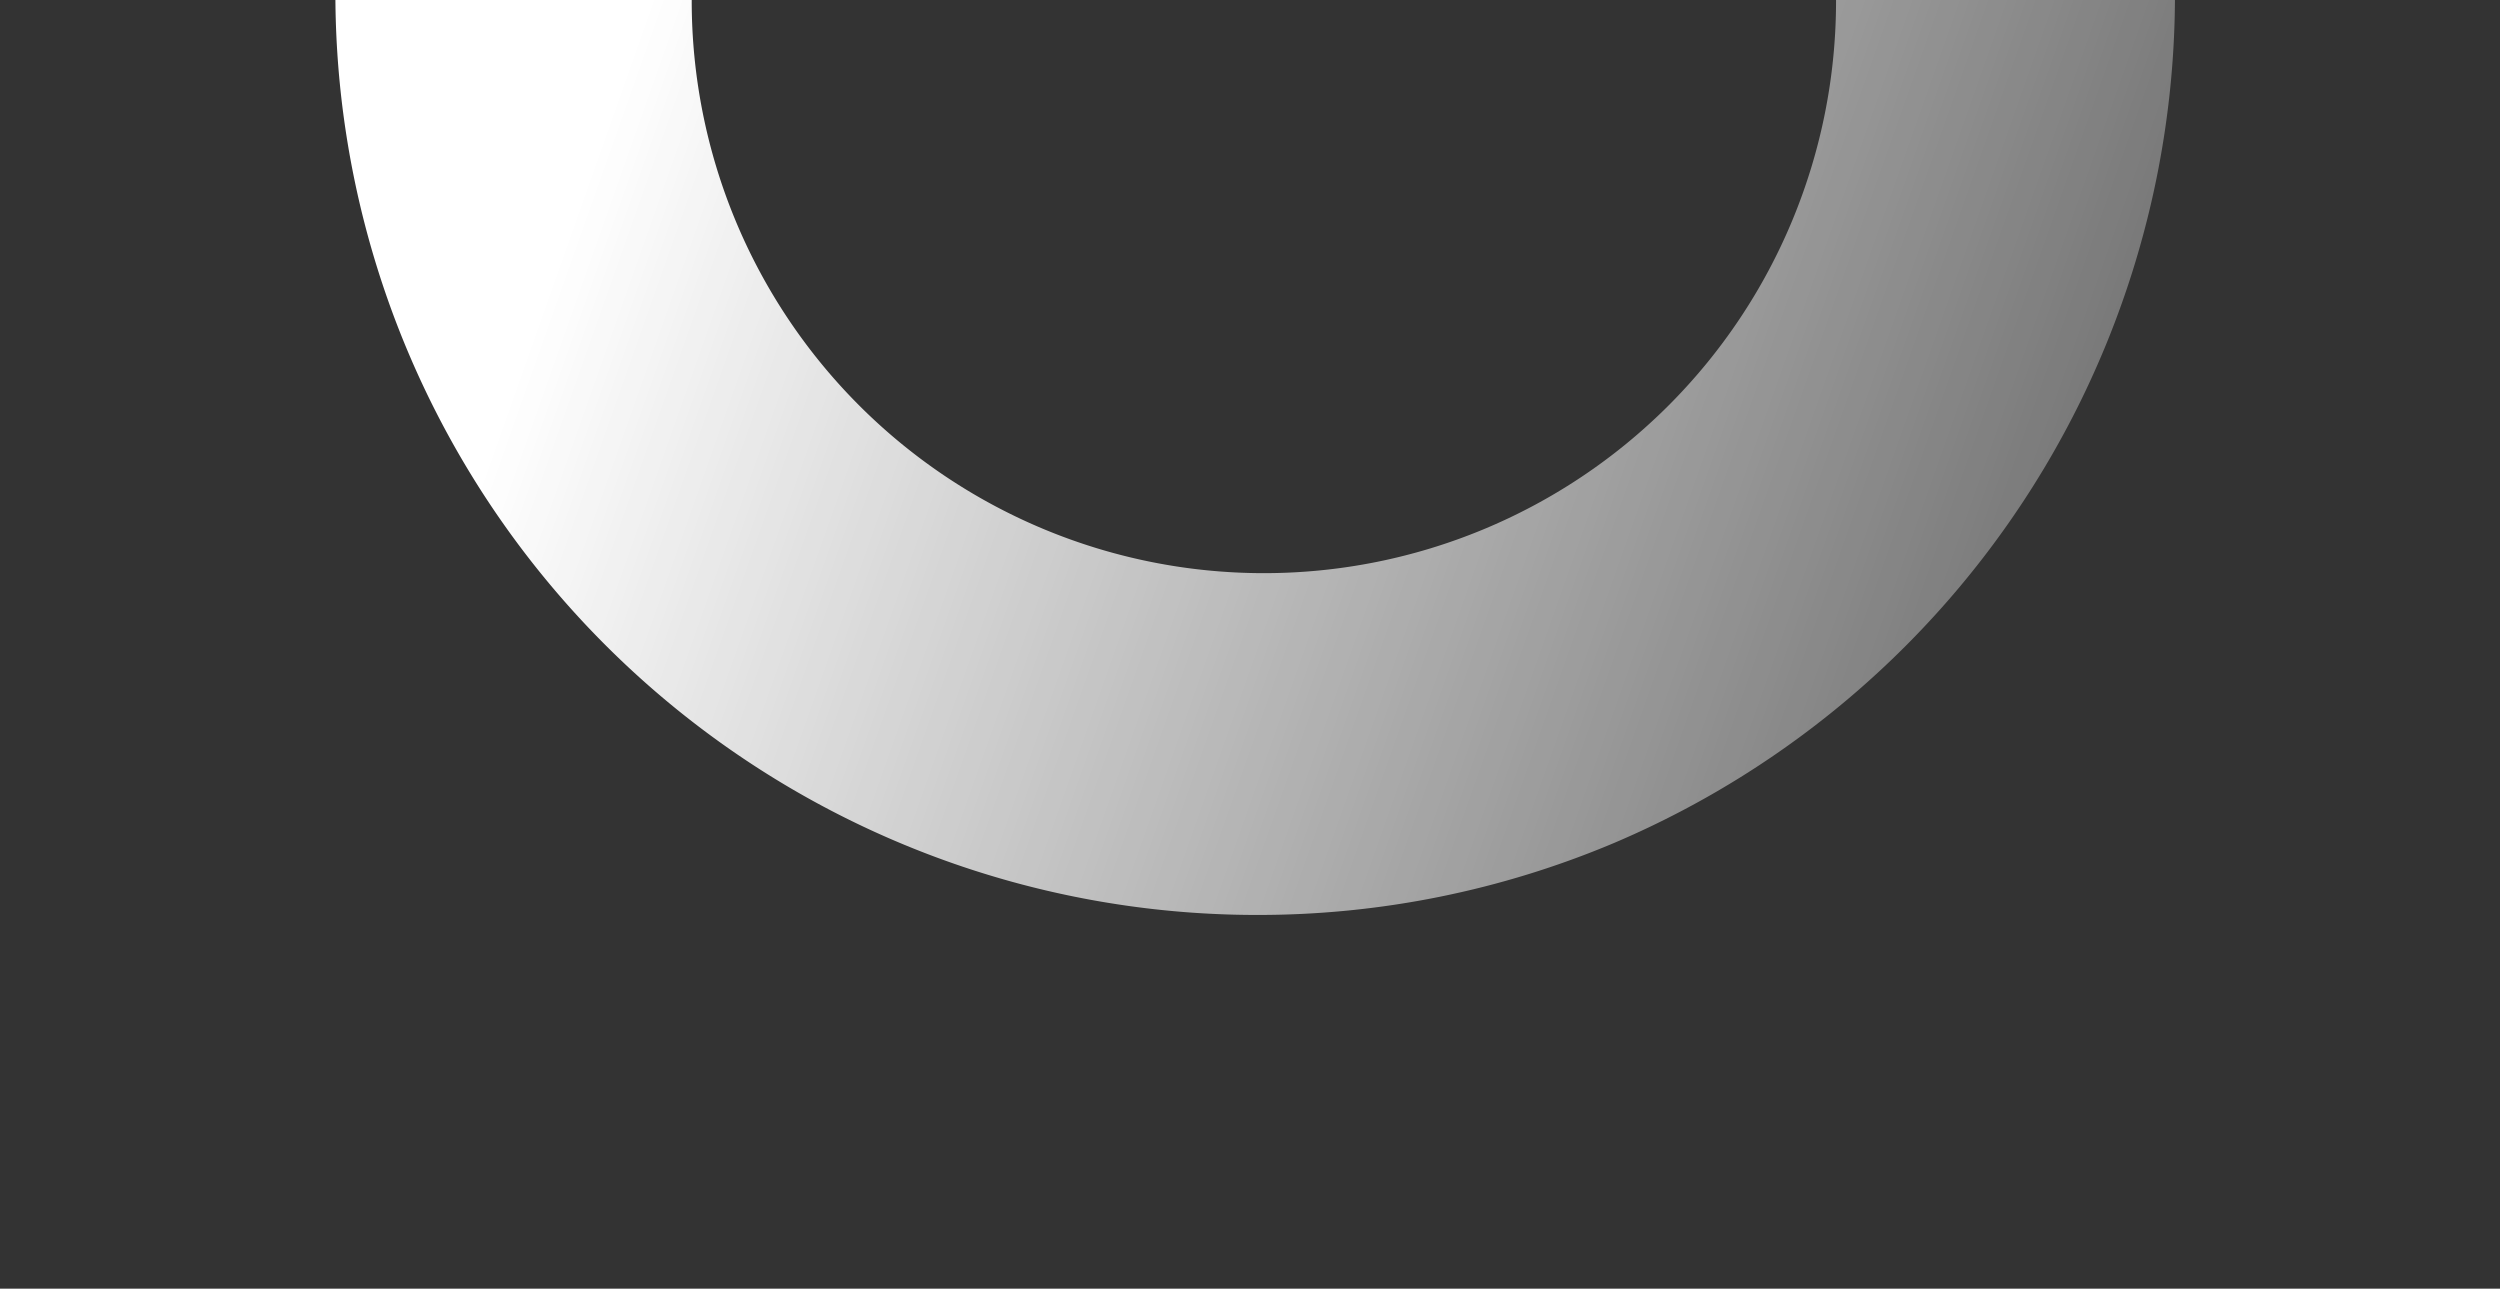 <svg xmlns="http://www.w3.org/2000/svg" width="194" height="100" viewBox="0 0 194 100"><rect x="0" y="0" width="194" height="100" fill="#333333" stroke="none"/><defs><linearGradient id="b" x1=".113" y1=".654" x2="1.092" y2="1" gradientUnits="objectBoundingBox"><stop offset="0" stop-color="#fff"/><stop offset="1" stop-color="#fff" stop-opacity=".169"/></linearGradient><clipPath id="a"><path data-name="Rectangle 843" transform="translate(610 161)" fill="#fff" stroke="#707070" d="M0 0h194v100H0z"/></clipPath></defs><g data-name="Mask Group 24" transform="translate(-610 -161)" clip-path="url(#a)"><path data-name="Exclusion 2" d="M71.5 143A71.519 71.519 0 0143.668 5.619a71.519 71.519 0 0155.663 131.762A71.037 71.037 0 0171.5 143zm.577-115.323a44.4 44.4 0 1044.4 44.4 44.449 44.449 0 00-44.4-44.4z" transform="translate(636 89)" fill="url(#b)"/></g></svg>